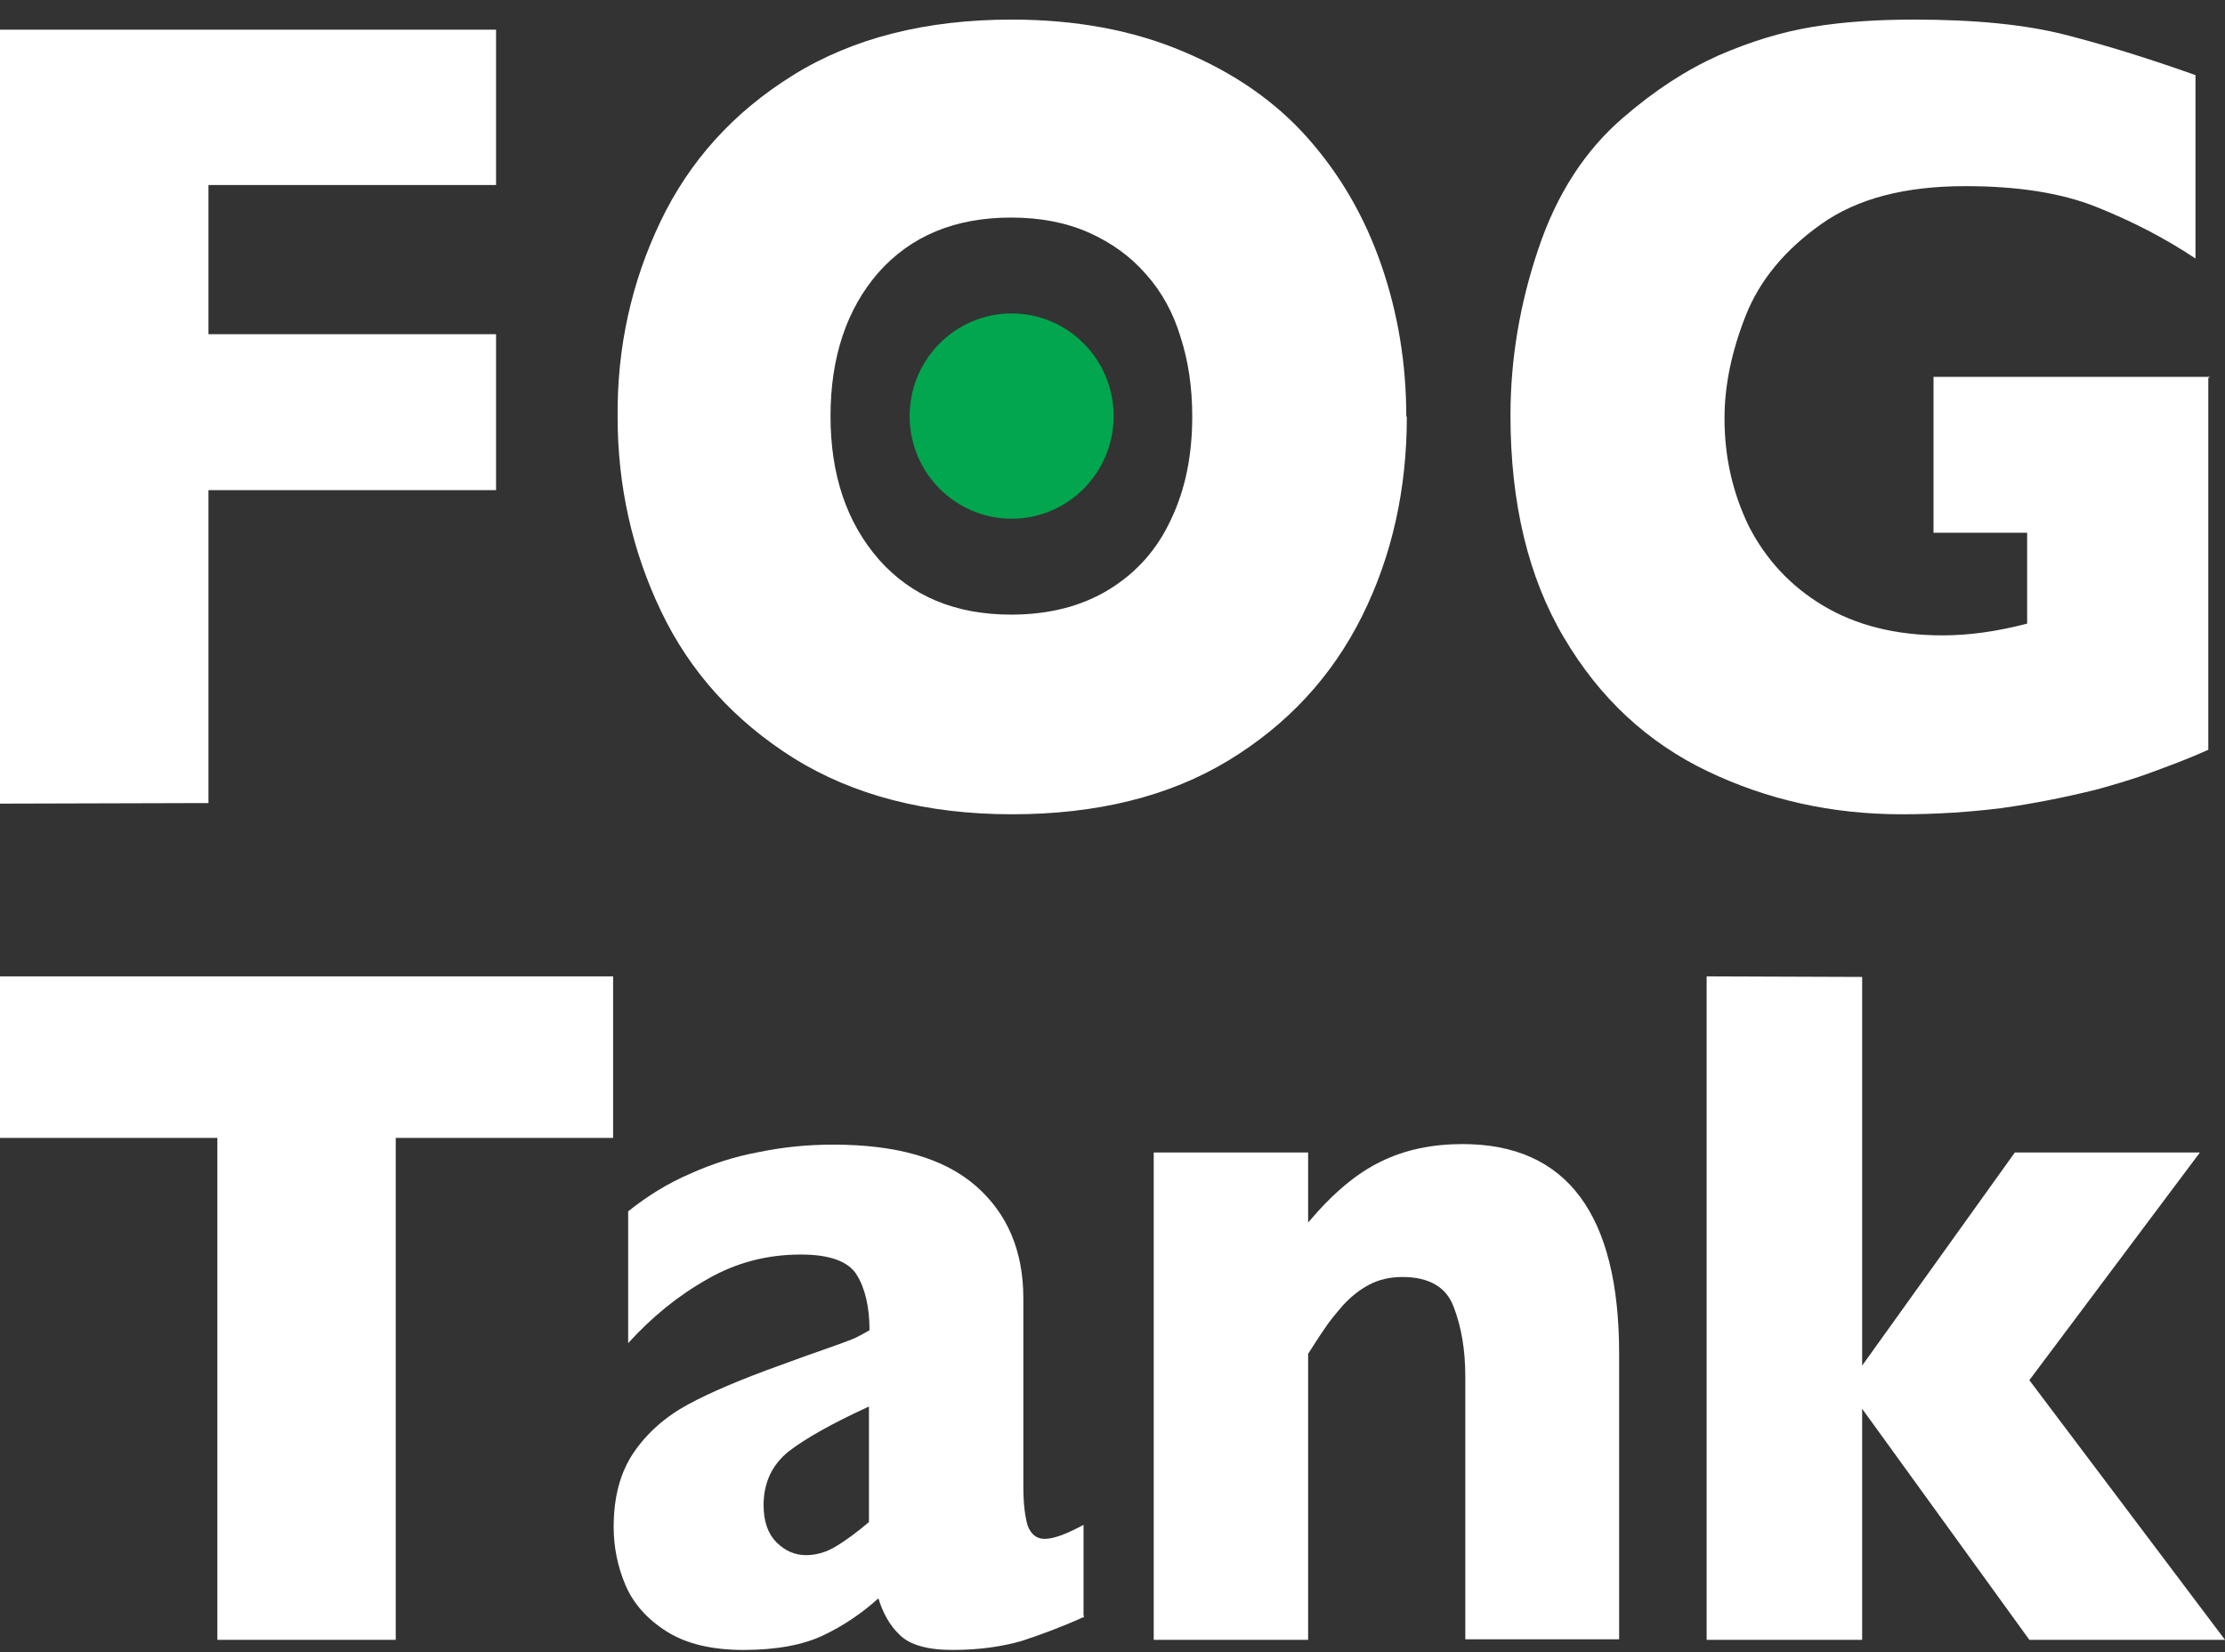 <svg width="101" height="75" viewBox="0 0 101 75" fill="none" xmlns="http://www.w3.org/2000/svg">
<rect x="0" y="0" width="101" height="75" fill="#333333" stroke="none"/>
<path d="M27.831 44.316H0V51.648H9.867V74.43H17.964V51.648H27.831V44.316Z" fill="white"/>
<path d="M39.444 69.085C38.938 69.517 38.458 69.874 38.002 70.154C37.521 70.459 37.041 70.587 36.585 70.587C36.079 70.587 35.624 70.383 35.244 70.001C34.865 69.619 34.662 69.059 34.662 68.321C34.662 67.303 35.042 66.488 35.801 65.877C36.56 65.292 37.774 64.605 39.444 63.841V69.085ZM49.185 73.31V69.212C48.426 69.619 47.844 69.848 47.414 69.848C47.06 69.848 46.807 69.645 46.655 69.263C46.529 68.856 46.453 68.27 46.453 67.456V58.928C46.453 56.764 45.719 55.059 44.277 53.811C42.835 52.564 40.684 51.953 37.825 51.953C36.712 51.953 35.599 52.055 34.485 52.284C33.372 52.488 32.335 52.819 31.323 53.277C30.311 53.709 29.374 54.295 28.514 54.982V60.964C29.602 59.768 30.791 58.801 32.107 58.062C33.423 57.299 34.839 56.942 36.358 56.942C37.648 56.942 38.508 57.248 38.888 57.859C39.267 58.47 39.47 59.31 39.47 60.379C39.191 60.532 38.938 60.684 38.685 60.786C38.432 60.888 38.078 61.015 37.572 61.194C37.066 61.372 36.332 61.626 35.371 61.983C33.676 62.594 32.284 63.179 31.247 63.739C30.209 64.299 29.374 65.037 28.767 65.928C28.16 66.819 27.856 67.939 27.856 69.314C27.856 70.205 28.033 71.096 28.388 71.936C28.742 72.776 29.374 73.489 30.26 74.049C31.145 74.609 32.309 74.889 33.752 74.889C35.244 74.889 36.459 74.66 37.37 74.227C38.28 73.794 39.115 73.234 39.874 72.547C40.077 73.209 40.38 73.769 40.836 74.201C41.291 74.66 42.101 74.889 43.239 74.889C44.454 74.889 45.491 74.736 46.377 74.481C47.237 74.201 48.199 73.845 49.211 73.387L49.185 73.31Z" fill="white"/>
<path d="M73.498 61.448C73.498 55.109 71.12 51.928 66.388 51.928C65.022 51.928 63.782 52.182 62.694 52.717C61.581 53.251 60.493 54.168 59.38 55.491V52.309H52.371V74.43H59.38V61.448C59.633 61.066 59.861 60.684 60.114 60.328C60.341 59.972 60.645 59.615 60.974 59.233C61.328 58.852 61.708 58.546 62.138 58.317C62.568 58.088 63.074 57.961 63.656 57.961C64.87 57.961 65.654 58.419 65.983 59.31C66.338 60.226 66.515 61.27 66.515 62.492V74.405H73.498V61.423" fill="white"/>
<path d="M92.119 62.644L99.862 52.309H91.461L84.529 61.983V44.342L77.47 44.316V74.43H84.529V63.943L92.119 74.43H101L92.119 62.644Z" fill="white"/>
<path d="M22.518 15.169H9.463V8.398H22.518V1.347H0V36.476L9.463 36.45V22.246H22.518V15.169Z" fill="white"/>
<path d="M54.12 18.886C54.12 20.642 53.816 22.195 53.159 23.57C52.526 24.944 51.59 25.988 50.35 26.752C49.111 27.515 47.618 27.897 45.897 27.897C43.367 27.897 41.368 27.057 39.901 25.402C38.433 23.723 37.7 21.559 37.7 18.886C37.7 16.213 38.433 14.024 39.876 12.369C41.343 10.715 43.342 9.875 45.897 9.875C47.238 9.875 48.402 10.104 49.439 10.562C50.452 11.02 51.312 11.631 52.02 12.446C52.729 13.235 53.26 14.202 53.589 15.297C53.943 16.391 54.12 17.588 54.12 18.911M63.836 18.911C63.836 16.493 63.456 14.202 62.697 12.013C61.938 9.824 60.825 7.914 59.358 6.26C57.89 4.605 56.018 3.307 53.715 2.34C51.438 1.372 48.832 0.889 45.923 0.889C42.026 0.889 38.712 1.729 36.005 3.409C33.297 5.089 31.298 7.304 29.983 10.053C28.667 12.802 28.009 15.755 28.035 18.911C28.035 22.042 28.692 24.995 30.008 27.744C31.324 30.494 33.322 32.708 36.03 34.414C38.737 36.094 42.026 36.959 45.948 36.959C49.794 36.959 53.083 36.145 55.765 34.516C58.447 32.886 60.471 30.697 61.837 27.948C63.203 25.199 63.861 22.17 63.861 18.911H63.836Z" fill="white"/>
<path d="M100.318 17.104H87.769V24.181H92.019V28.305C90.653 28.661 89.388 28.839 88.174 28.839C86.048 28.839 84.252 28.381 82.759 27.49C81.266 26.599 80.153 25.377 79.394 23.901C78.66 22.399 78.281 20.77 78.281 18.988C78.281 17.486 78.61 15.933 79.242 14.329C79.875 12.726 81.013 11.351 82.658 10.18C84.303 9.009 86.479 8.449 89.211 8.449C91.589 8.449 93.563 8.755 95.157 9.391C96.751 10.027 98.244 10.791 99.66 11.733V3.409C97.51 2.645 95.536 2.034 93.74 1.576C91.944 1.118 89.666 0.889 86.883 0.889C85.213 0.889 83.67 0.99 82.279 1.22C80.887 1.449 79.47 1.881 78.003 2.518C76.535 3.18 75.118 4.096 73.676 5.343C71.956 6.82 70.665 8.805 69.83 11.3C68.995 13.769 68.565 16.289 68.565 18.86C68.565 22.831 69.375 26.217 70.994 28.941C72.614 31.69 74.789 33.701 77.497 34.999C80.204 36.298 83.139 36.959 86.327 36.959C87.921 36.959 89.413 36.858 90.856 36.679C92.298 36.476 93.715 36.196 95.157 35.839C95.992 35.61 96.65 35.407 97.105 35.254C97.561 35.101 98.016 34.923 98.497 34.745C98.977 34.567 99.559 34.337 100.242 34.032V17.155" fill="white"/>
<path d="M45.922 23.544C48.478 23.544 50.552 21.457 50.552 18.886C50.552 16.315 48.478 14.227 45.922 14.227C43.367 14.227 41.292 16.315 41.292 18.886C41.292 21.457 43.367 23.544 45.922 23.544Z" fill="#01A64E"/>
</svg>
